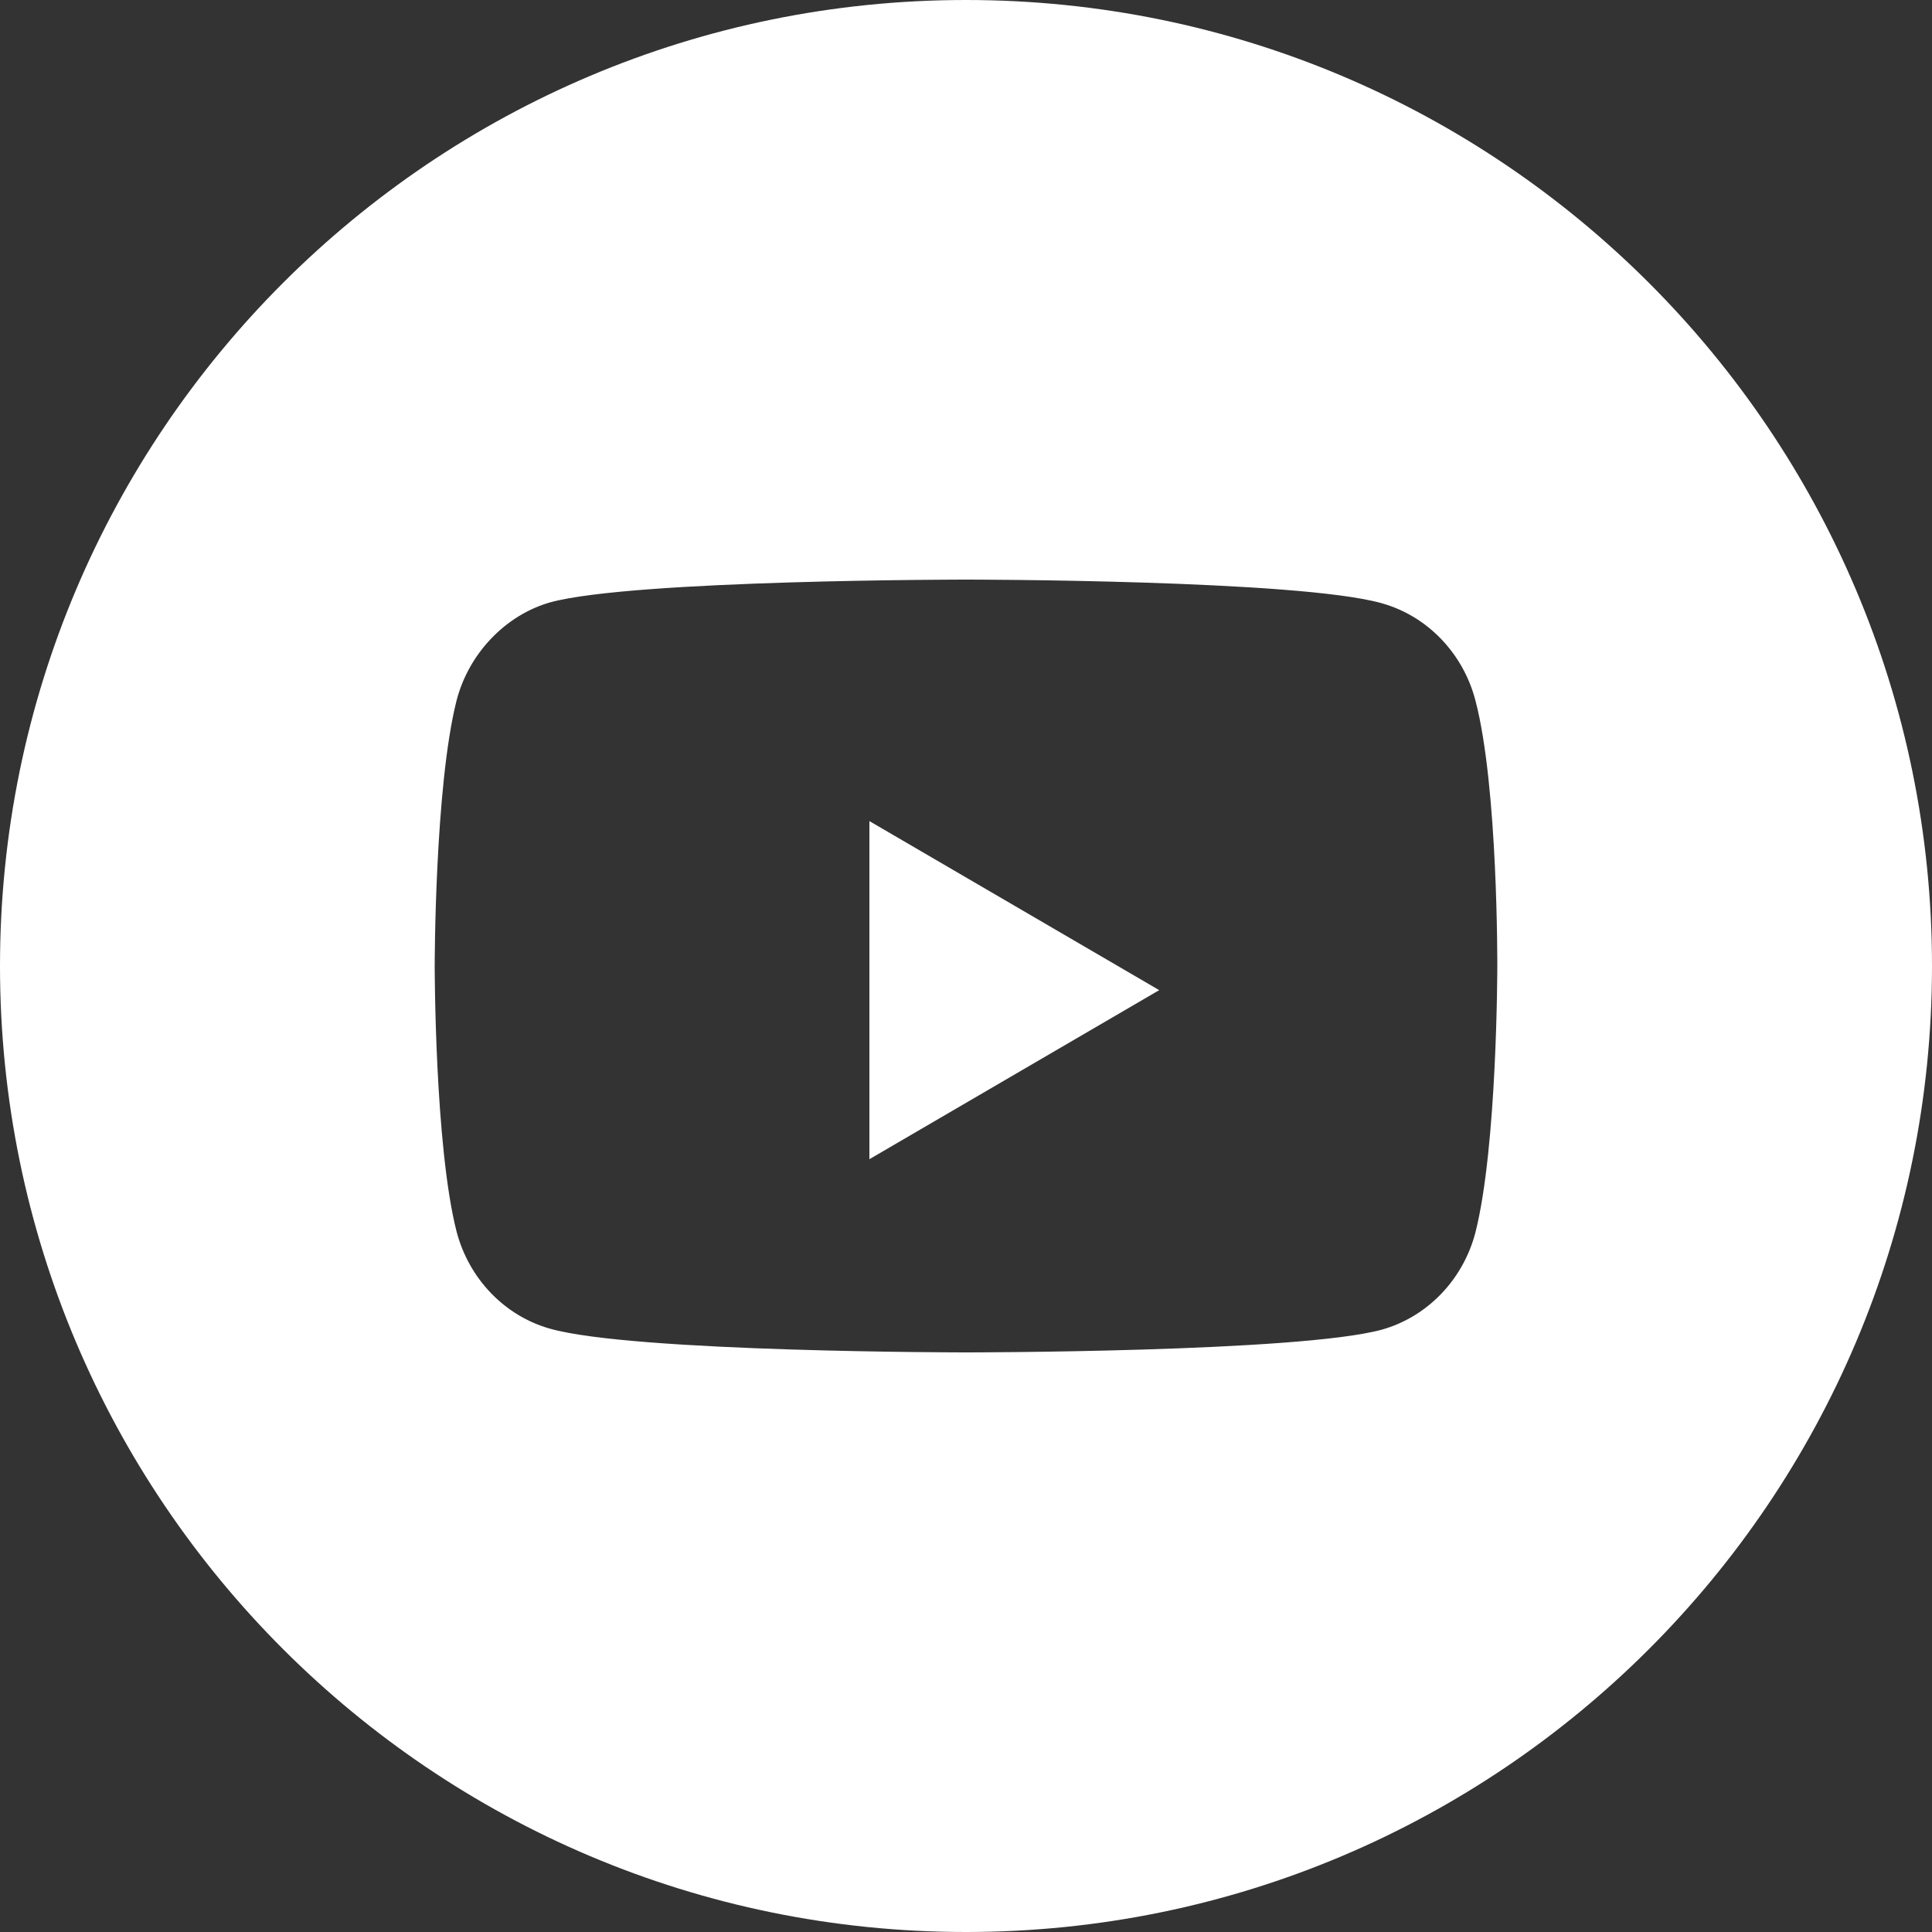 <?xml version="1.0" encoding="UTF-8"?>
<svg width="38px" height="38px" viewBox="0 0 38 38" version="1.1" xmlns="http://www.w3.org/2000/svg" xmlns:xlink="http://www.w3.org/1999/xlink">
    <rect x="0" y="0" width="38" height="38" fill="#333333" stroke="none"/>
    <title>youtube-2</title>
    <g id="Page-1" stroke="none" stroke-width="1" fill="none" fill-rule="evenodd">
        <g id="Gateway_Home-Page" transform="translate(-1088, -2933)" fill="#FFFFFF" fill-rule="nonzero">
            <g id="Group-5" transform="translate(-1, 2531)">
                <g id="Group-4" transform="translate(965, 402)">
                    <g id="youtube-2" transform="translate(124, 0)">
                        <g id="Group-3">
                            <polygon id="Path" points="17.1 22.8 22.8 19.475 17.1 16.15"></polygon>
                            <path d="M19,0 C8.508,0 0,8.508 0,19 C0,29.492 8.508,38 19,38 C29.492,38 38,29.492 38,19 C38,8.508 29.492,0 19,0 Z M29.45,19.018 C29.45,19.018 29.45,22.541 29.02,24.24 C28.779,25.169 28.073,25.903 27.177,26.153 C25.542,26.6 19,26.6 19,26.6 C19,26.6 12.475,26.6 10.823,26.135 C9.927,25.885 9.222,25.151 8.98,24.222 C8.55,22.541 8.55,19 8.55,19 C8.55,19 8.55,15.477 8.98,13.778 C9.221,12.849 9.945,12.097 10.823,11.847 C12.458,11.4 19,11.4 19,11.4 C19,11.4 25.542,11.4 27.177,11.865 C28.073,12.115 28.779,12.849 29.02,13.778 C29.467,15.477 29.45,19.018 29.45,19.018 L29.45,19.018 Z" id="Shape"></path>
                        </g>
                    </g>
                </g>
            </g>
        </g>
    </g>
</svg>